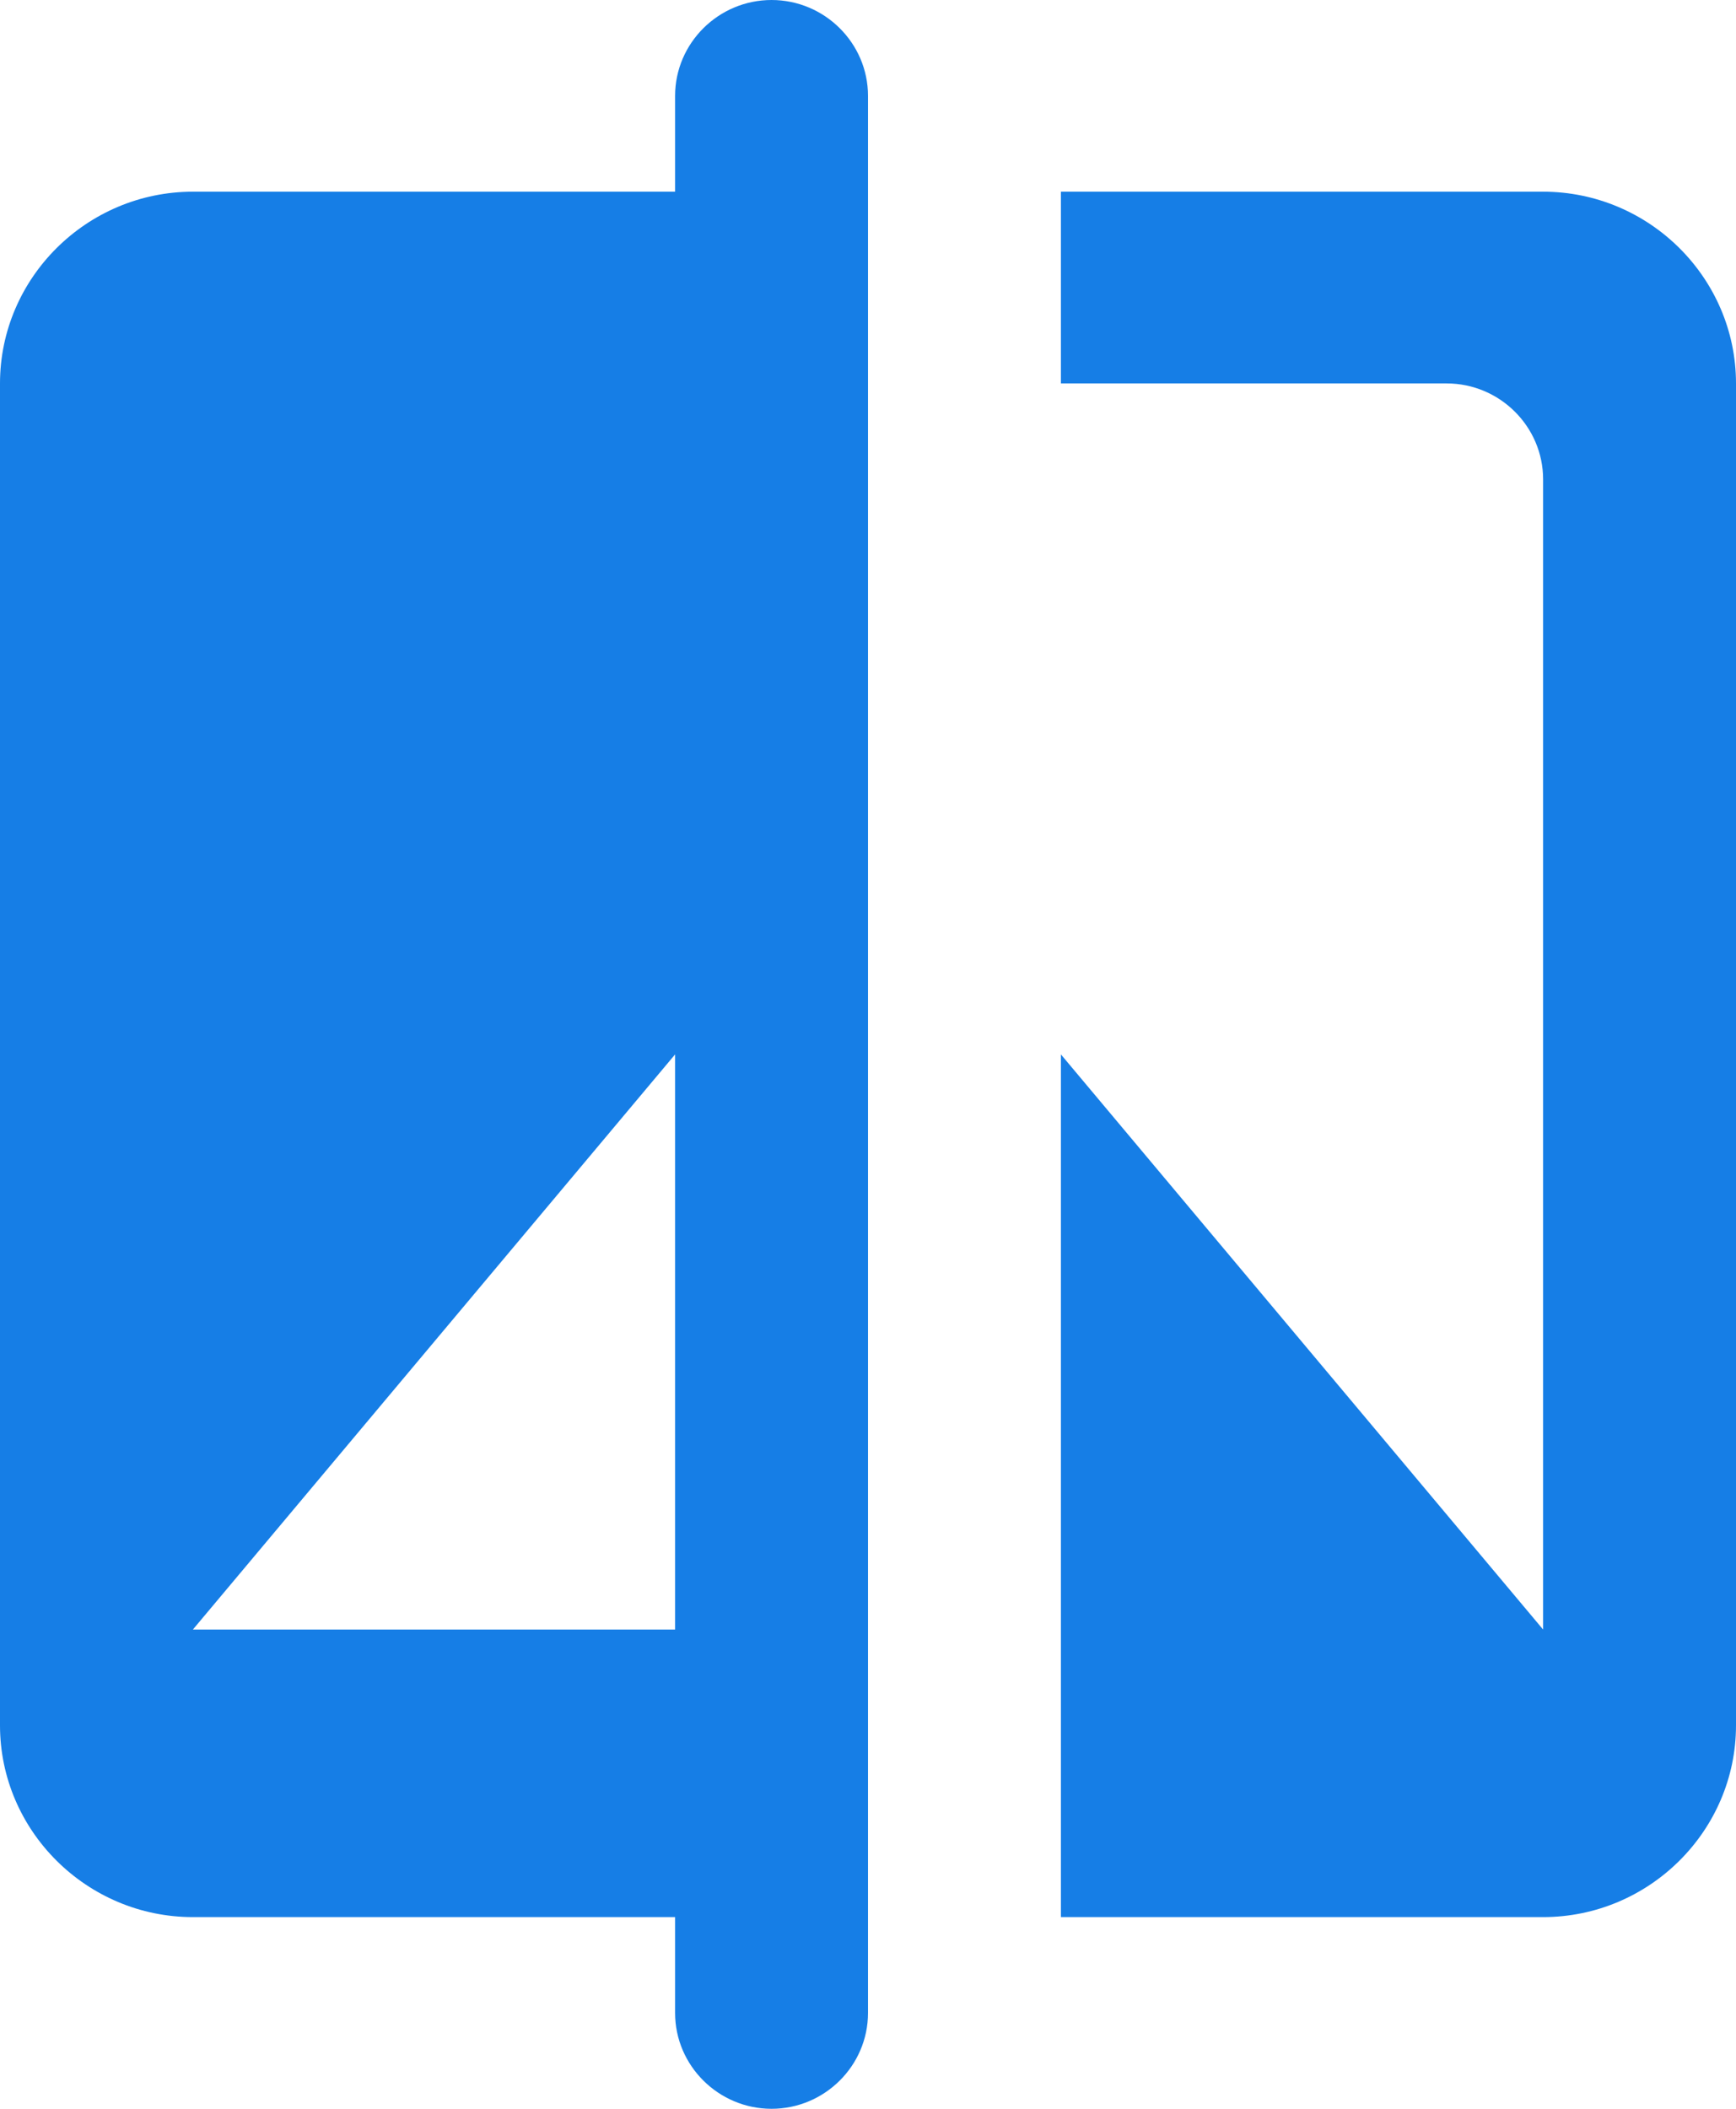 <svg xmlns="http://www.w3.org/2000/svg" width="42" height="51" viewBox="0 0 42 51" fill="none"><path d="M16.333 4.636H4.667C2.1 4.636 0 6.723 0 9.273V41.727C0 44.277 2.1 46.364 4.667 46.364H16.333V48.682C16.333 49.957 17.383 51 18.667 51C19.95 51 21 49.957 21 48.682V2.318C21 1.043 19.95 0 18.667 0C17.383 0 16.333 1.043 16.333 2.318V4.636ZM16.333 39.409H4.667L16.333 25.5V39.409ZM37.333 4.636H25.667V9.273H35C36.283 9.273 37.333 10.316 37.333 11.591V39.409L25.667 25.5V46.364H37.333C39.9 46.364 42 44.277 42 41.727V9.273C42 6.723 39.9 4.636 37.333 4.636Z" fill="#167EE6"></path></svg>